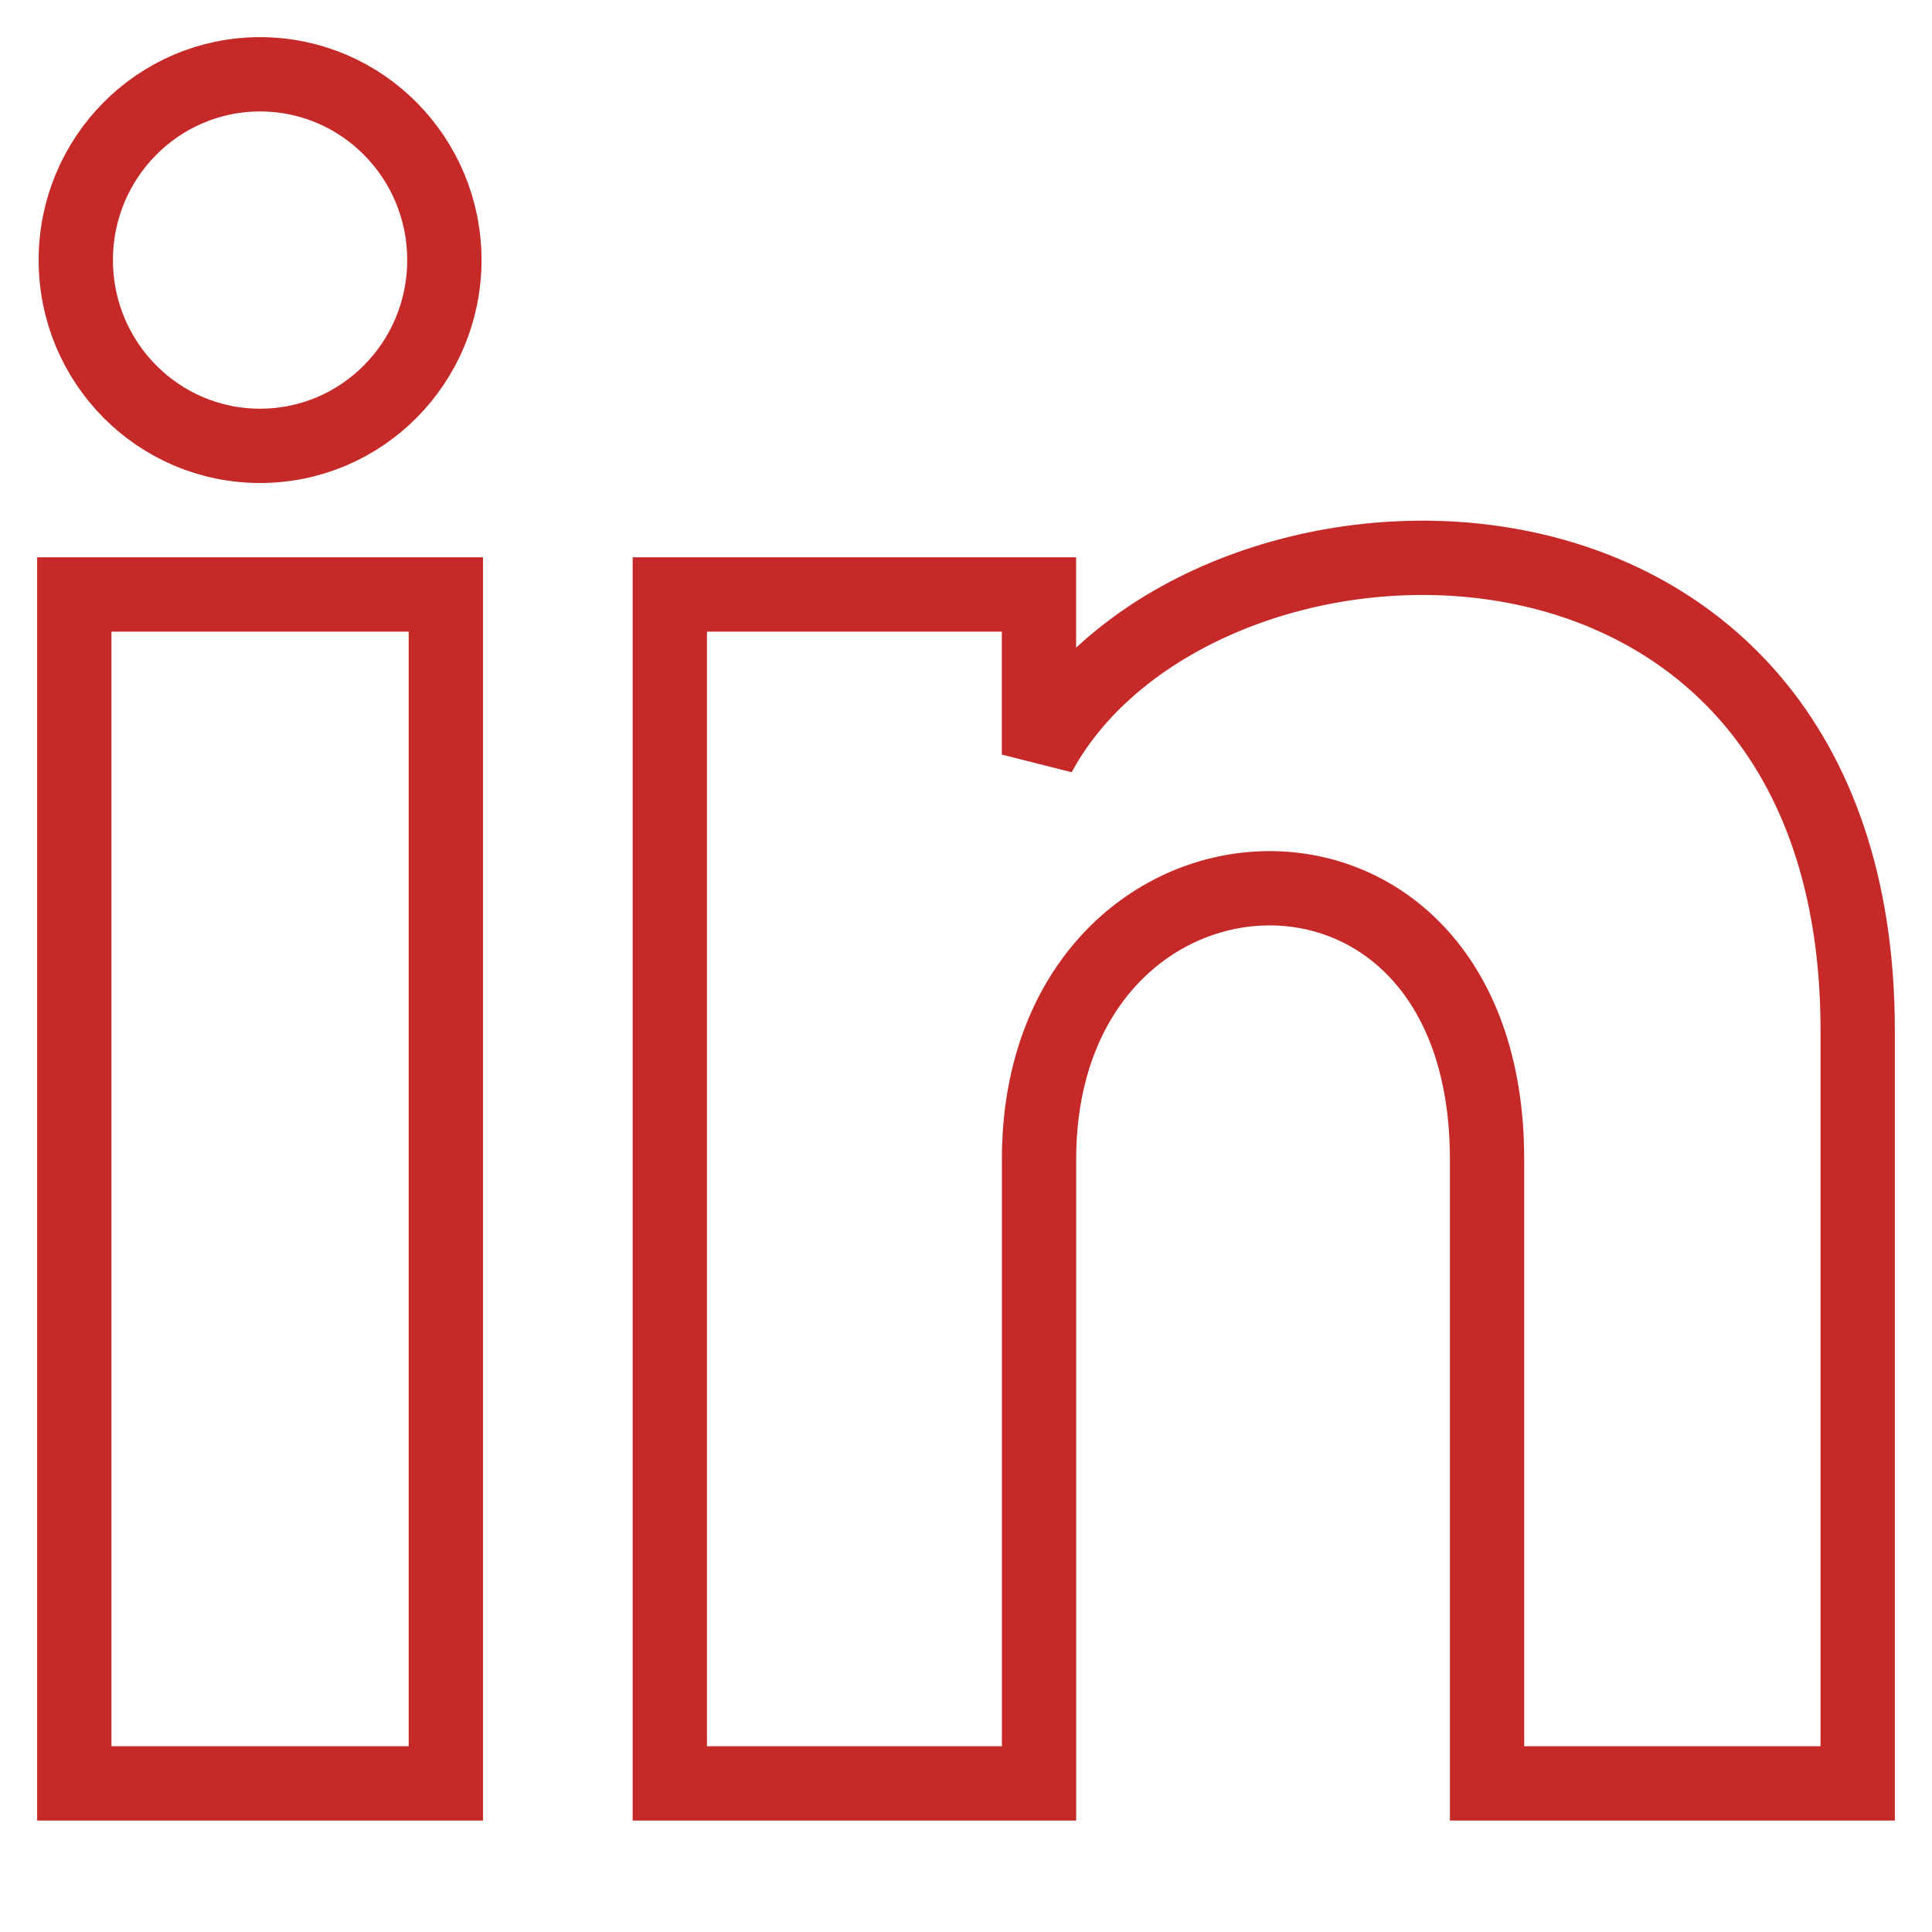 <?xml version="1.0" encoding="utf-8"?>
<svg width="26" height="26" viewBox="0 0 26 26" fill="none" xmlns="http://www.w3.org/2000/svg">
<path d="M5.98 3.5C5.98 4.881 4.87 6 3.5 6C2.13 6 1.02 4.881 1.02 3.5C1.02 2.12 2.13 1 3.5 1C4.87 1 5.98 2.12 5.98 3.5ZM6 8H1V24H6V8ZM13.982 8H9.014V24H13.983V15.601C13.983 10.931 20.012 10.549 20.012 15.601V24H25V13.869C25 5.989 16.078 6.276 13.982 10.155V8Z" stroke="#C52A28"/>
</svg>
